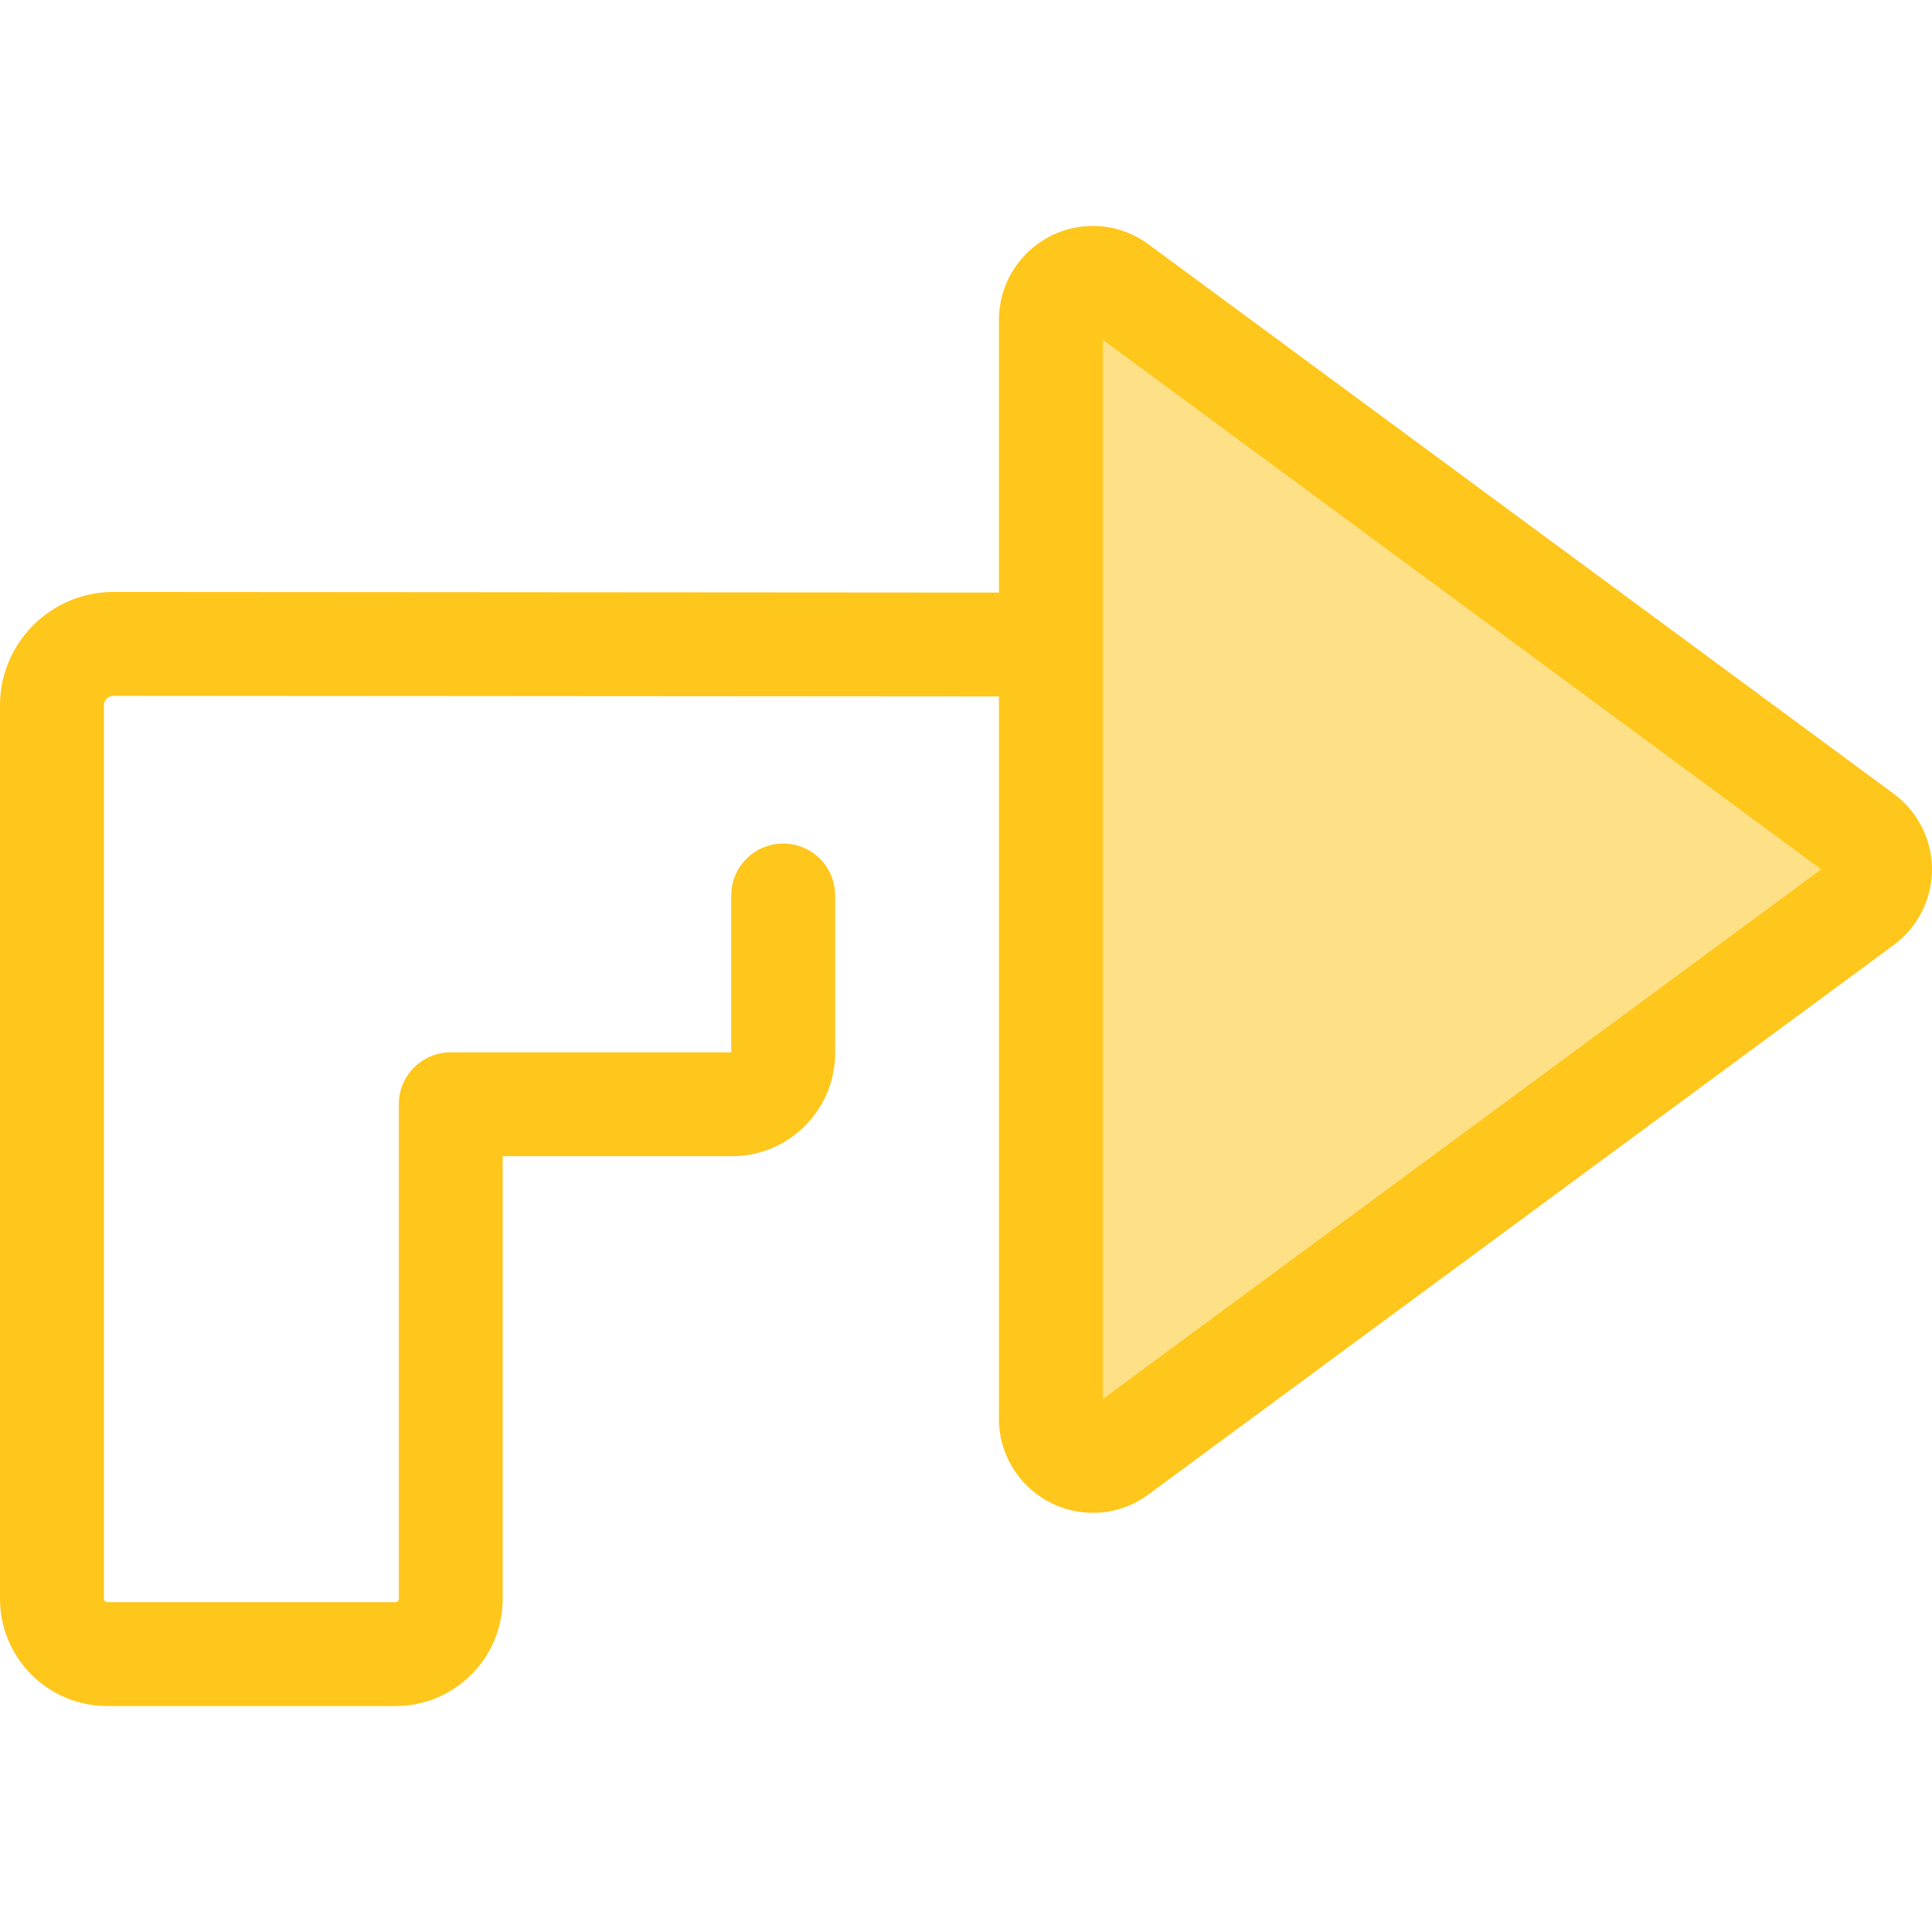 <?xml version="1.0" encoding="iso-8859-1"?>
<!-- Generator: Adobe Illustrator 19.0.0, SVG Export Plug-In . SVG Version: 6.00 Build 0)  -->
<svg version="1.1" id="Layer_1" xmlns="http://www.w3.org/2000/svg" xmlns:xlink="http://www.w3.org/1999/xlink" x="0px" y="0px"
	 viewBox="0 0 512 512" style="enable-background:new 0 0 512 512;" xml:space="preserve">
<path style="fill:#FEE187;" d="M296.189,384.96L493.72,239.33c6.019-4.437,6.019-13.435,0-17.873L296.189,75.828
	c-7.331-5.405-17.69-0.171-17.69,8.936v291.259C278.498,385.131,288.858,390.363,296.189,384.96z"/>
<path style="fill:#FFC61B;" d="M501.89,210.377L304.358,64.748c-4.324-3.187-9.412-4.872-14.713-4.872
	c-13.737,0-24.913,11.164-24.913,24.888v72.27L30.066,156.87C13.487,156.87,0,170.357,0,186.936v236.779
	c0,15.665,12.745,28.409,28.409,28.409h76.406c15.665,0,28.41-12.745,28.41-28.409V306.403h60.76
	c15.074,0,27.338-12.263,27.338-27.337v-41.757c0-7.603-6.163-13.766-13.766-13.766c-7.603,0-13.766,6.163-13.766,13.766v41.562
	h-74.332c-7.603,0-13.766,6.163-13.766,13.766v131.078c0,0.483-0.394,0.877-0.877,0.877H28.409c-0.483,0-0.877-0.394-0.877-0.877
	V186.936c0-1.397,1.137-2.533,2.523-2.533l234.675,0.164v191.456c0,13.722,11.174,24.888,24.911,24.888c0.001,0,0.001,0,0.001,0
	c5.304,0,10.392-1.685,14.713-4.872l197.53-145.629C508.22,245.741,512,238.258,512,230.392S508.22,215.044,501.89,210.377z
	 M292.264,370.749V90.038l190.378,140.356L292.264,370.749z"/>
<g>
</g>
<g>
</g>
<g>
</g>
<g>
</g>
<g>
</g>
<g>
</g>
<g>
</g>
<g>
</g>
<g>
</g>
<g>
</g>
<g>
</g>
<g>
</g>
<g>
</g>
<g>
</g>
<g>
</g>
</svg>
